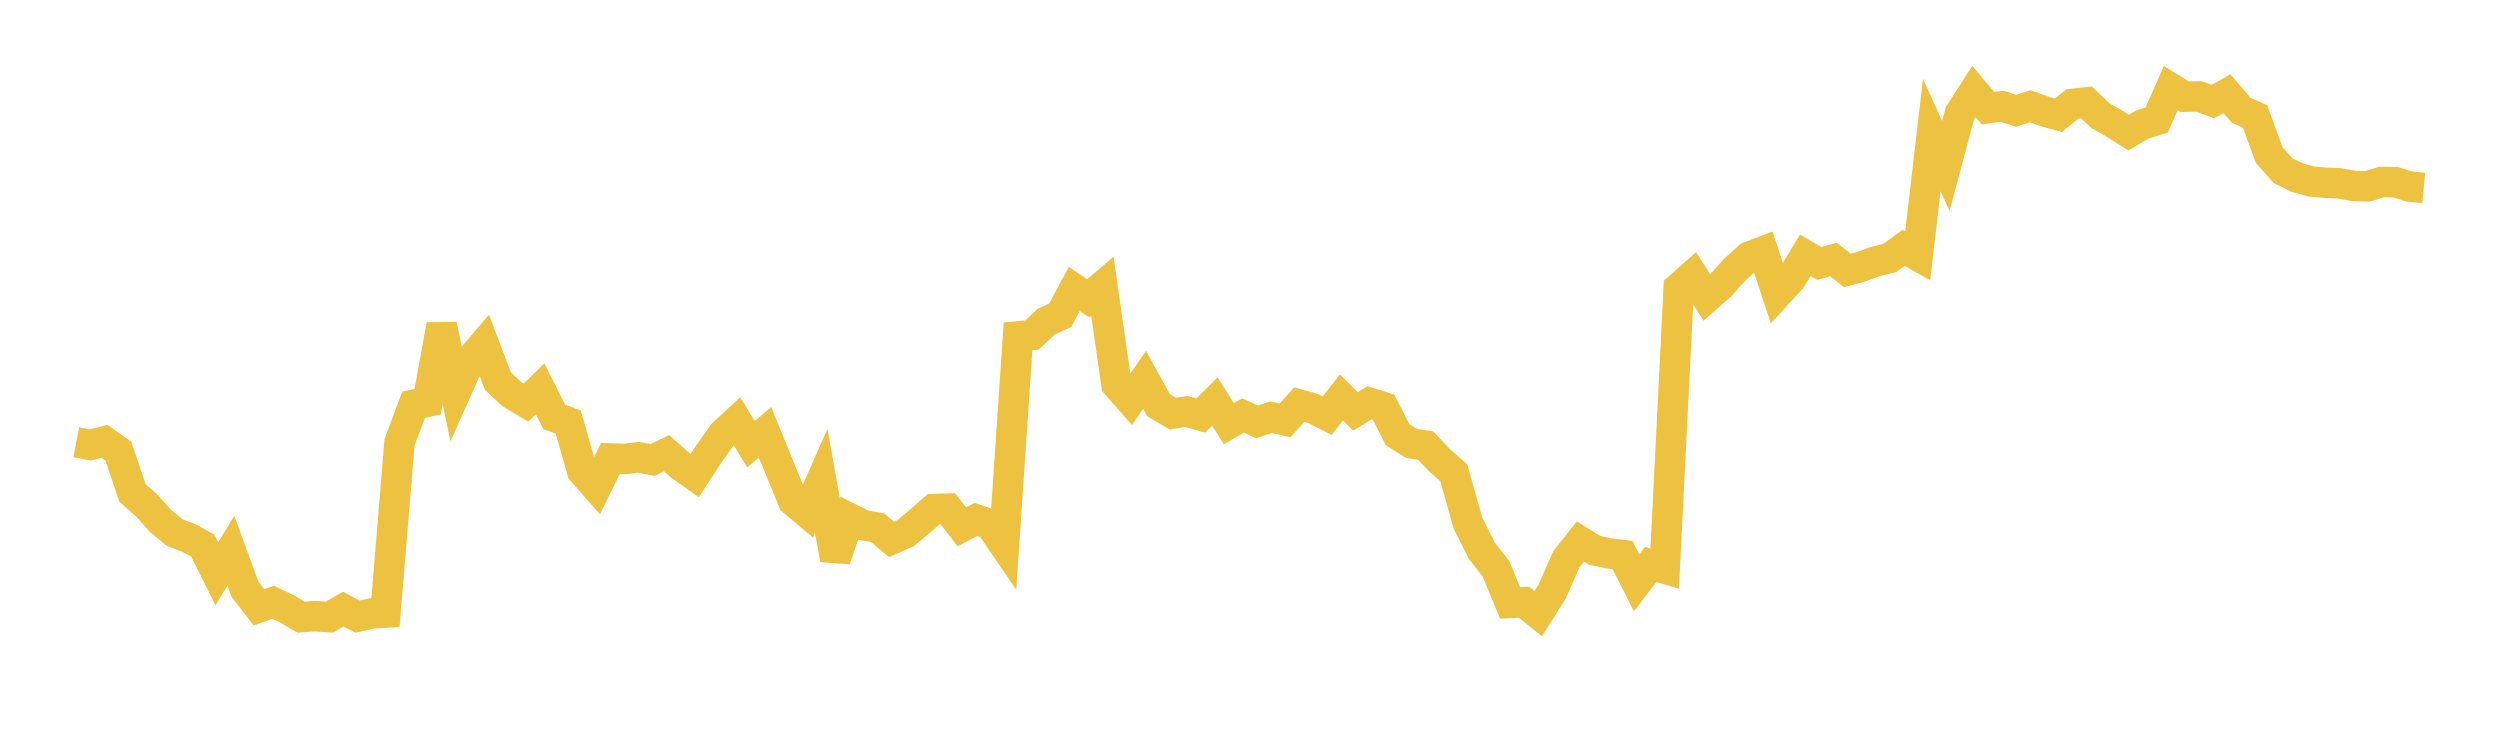 <svg width="164" height="48" xmlns="http://www.w3.org/2000/svg" xmlns:xlink="http://www.w3.org/1999/xlink"><path fill="none" stroke="rgb(237,194,64)" stroke-width="2" d="M5,29.015L5.922,29.189L6.844,28.952L7.766,29.601L8.689,32.332L9.611,33.148L10.533,34.17L11.455,34.937L12.377,35.284L13.299,35.789L14.222,37.642L15.144,36.13L16.066,38.647L16.988,39.842L17.91,39.507L18.832,39.947L19.754,40.483L20.677,40.421L21.599,40.485L22.521,39.96L23.443,40.448L24.365,40.243L25.287,40.181L26.21,29.019L27.132,26.554L28.054,26.351L28.976,21.316L29.898,25.727L30.82,23.666L31.743,22.58L32.665,25.002L33.587,25.864L34.509,26.411L35.431,25.508L36.353,27.343L37.275,27.688L38.198,30.905L39.12,31.952L40.042,30.078L40.964,30.108L41.886,29.997L42.808,30.171L43.731,29.733L44.653,30.551L45.575,31.199L46.497,29.782L47.419,28.473L48.341,27.624L49.263,29.143L50.186,28.359L51.108,30.619L52.03,32.858L52.952,33.632L53.874,31.537L54.796,36.699L55.719,33.991L56.641,34.451L57.563,34.613L58.485,35.384L59.407,34.975L60.329,34.21L61.251,33.396L62.174,33.368L63.096,34.56L64.018,34.072L64.94,34.384L65.862,35.734L66.784,22.068L67.707,21.973L68.629,21.103L69.551,20.679L70.473,18.953L71.395,19.574L72.317,18.783L73.24,25.209L74.162,26.256L75.084,24.916L76.006,26.584L76.928,27.13L77.85,26.997L78.772,27.26L79.695,26.343L80.617,27.795L81.539,27.253L82.461,27.674L83.383,27.368L84.305,27.579L85.228,26.539L86.15,26.802L87.072,27.266L87.994,26.066L88.916,26.99L89.838,26.422L90.76,26.71L91.683,28.518L92.605,29.088L93.527,29.237L94.449,30.208L95.371,31.016L96.293,34.31L97.216,36.139L98.138,37.312L99.06,39.554L99.982,39.507L100.904,40.256L101.826,38.799L102.749,36.692L103.671,35.523L104.593,36.096L105.515,36.294L106.437,36.408L107.359,38.233L108.281,37.03L109.204,37.301L110.126,18.884L111.048,18.065L111.97,19.513L112.892,18.702L113.814,17.676L114.737,16.844L115.659,16.493L116.581,19.284L117.503,18.276L118.425,16.746L119.347,17.283L120.269,17.021L121.192,17.742L122.114,17.49L123.036,17.151L123.958,16.926L124.88,16.259L125.802,16.778L126.725,8.858L127.647,10.888L128.569,7.441L129.491,6.004L130.413,7.098L131.335,6.969L132.257,7.266L133.18,6.972L134.102,7.301L135.024,7.563L135.946,6.822L136.868,6.715L137.79,7.586L138.713,8.116L139.635,8.7L140.557,8.158L141.479,7.873L142.401,5.78L143.323,6.345L144.246,6.327L145.168,6.661L146.09,6.145L147.012,7.228L147.934,7.64L148.856,10.17L149.778,11.202L150.701,11.653L151.623,11.906L152.545,11.987L153.467,12.029L154.389,12.194L155.311,12.222L156.234,11.936L157.156,11.957L158.078,12.241L159,12.327"></path></svg>